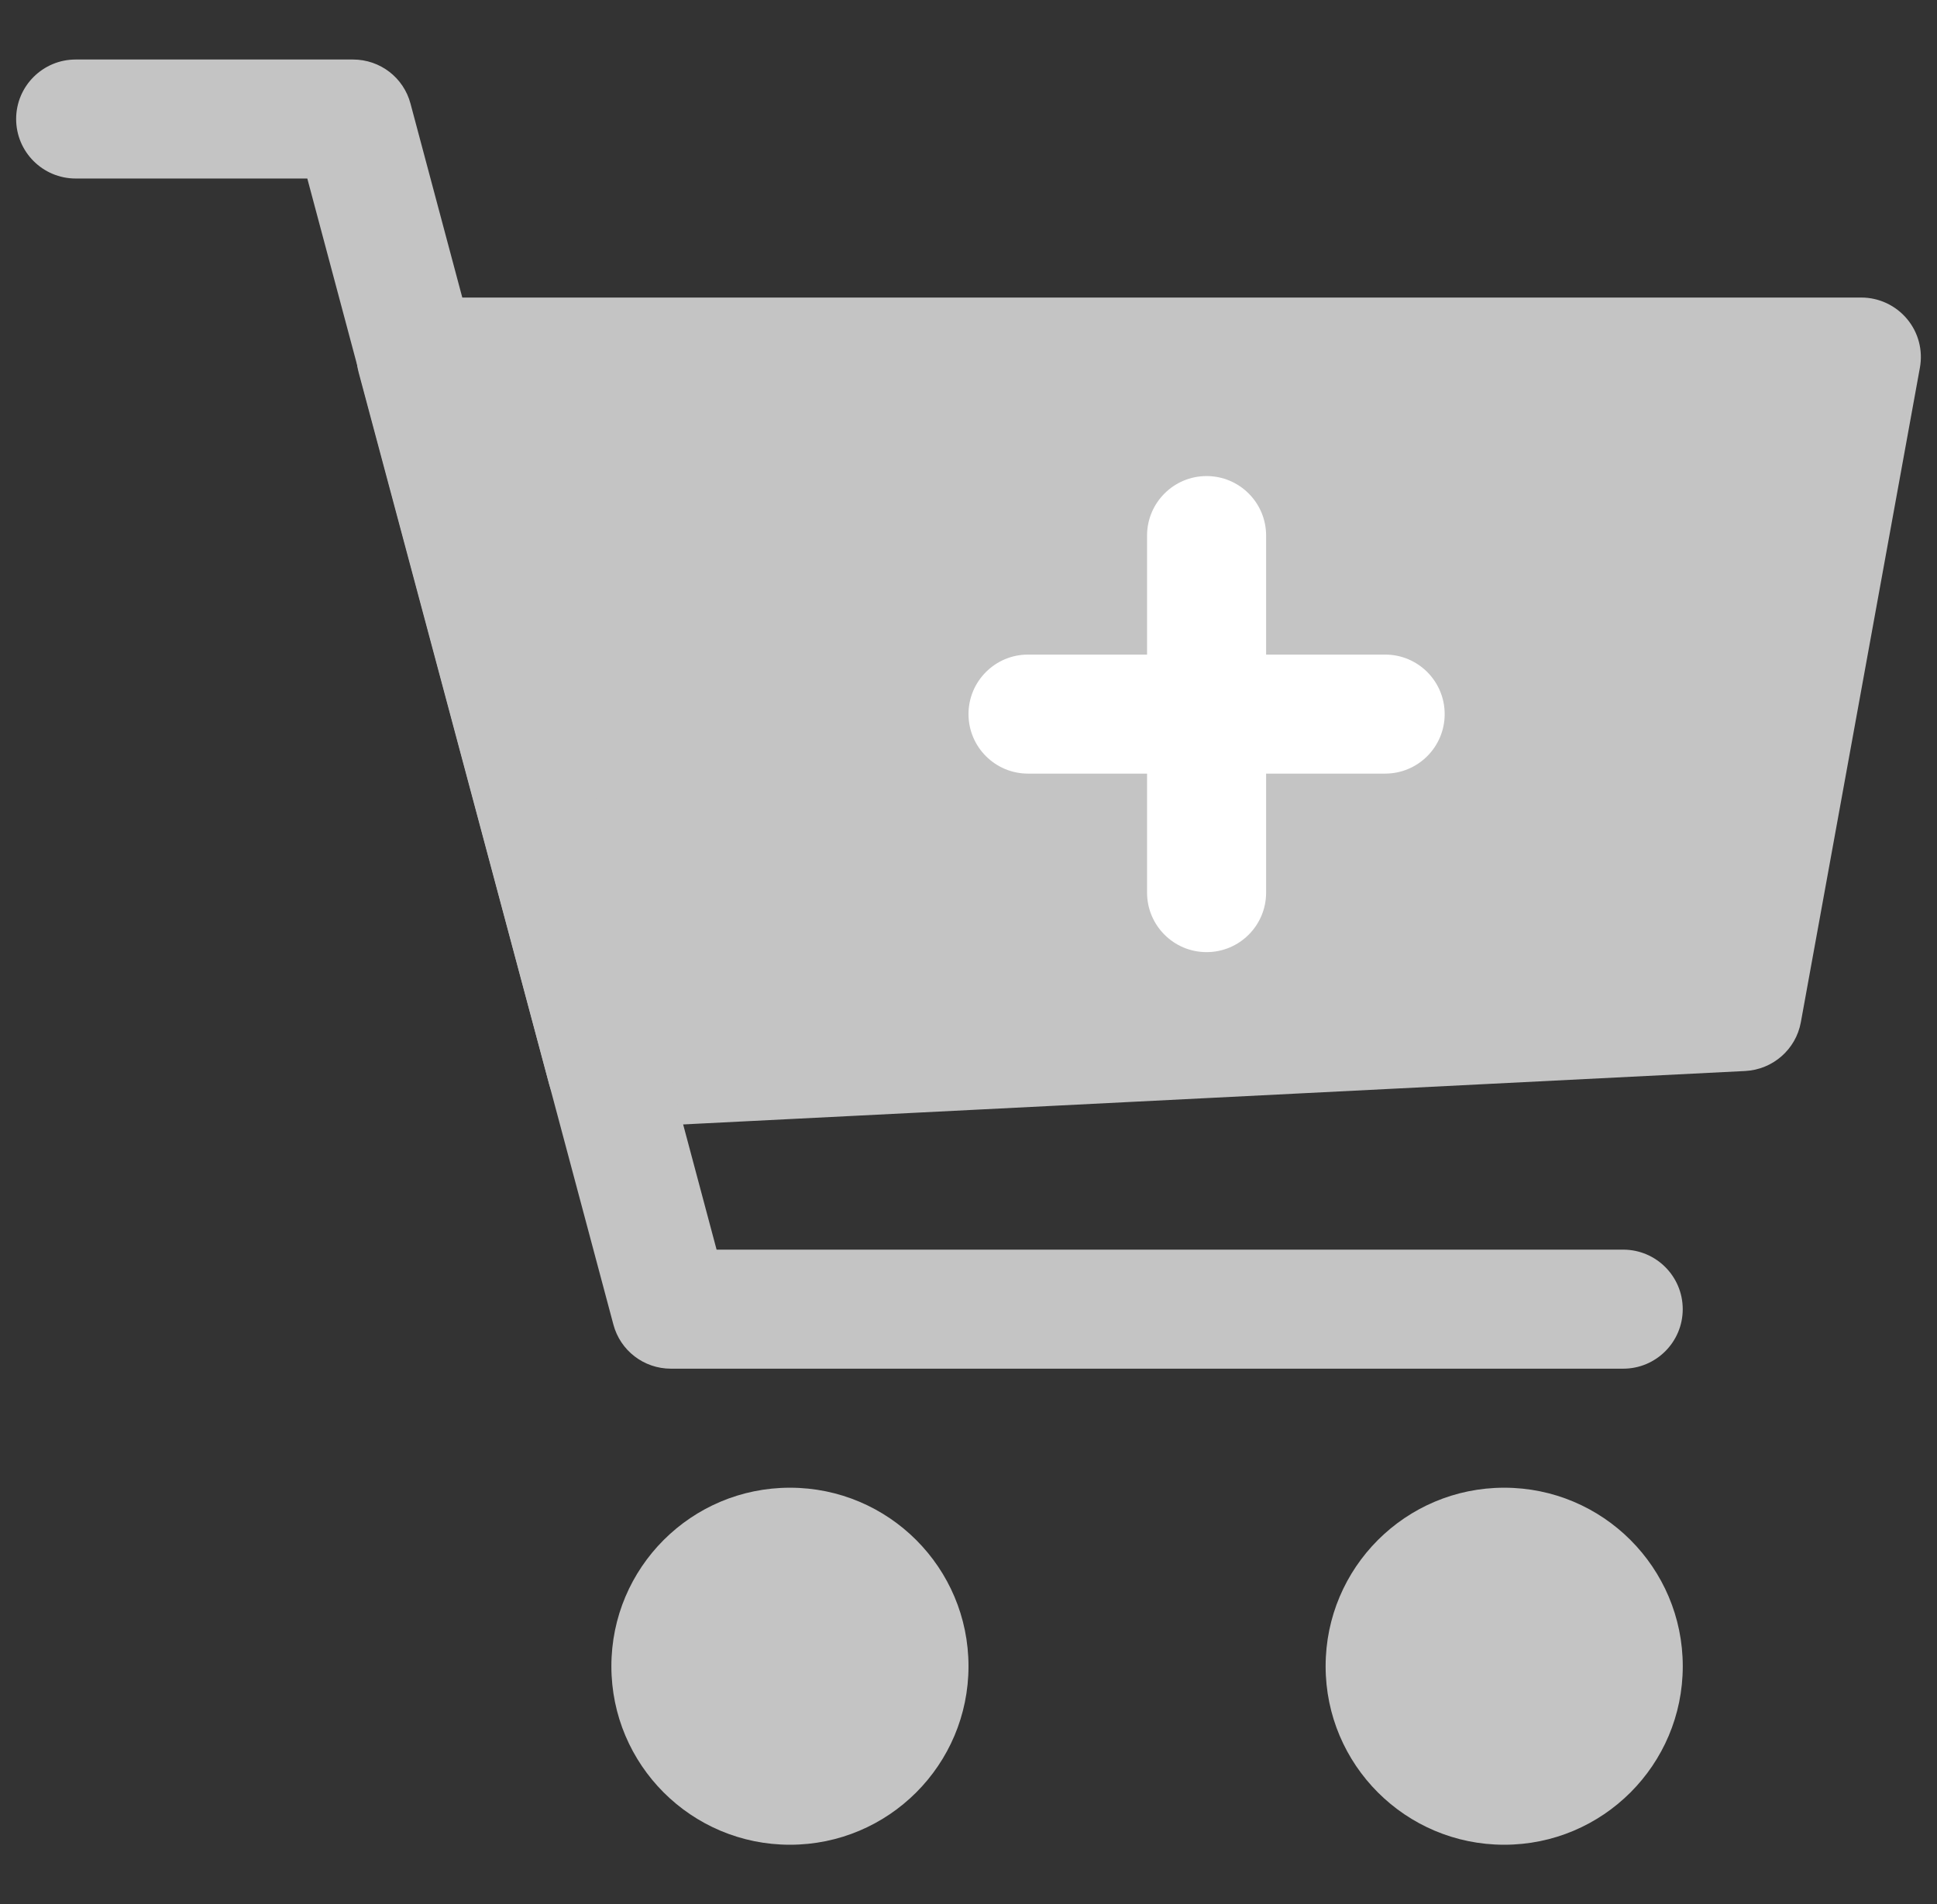 <svg width="60" height="59" viewBox="0 0 60 59" fill="none" xmlns="http://www.w3.org/2000/svg">
<rect x="0" y="0" width="60" height="59" fill="#333333" stroke="none"/>
<g clip-path="url(#clip0_2564_65125)">
<path d="M59.072 9.882C58.721 9.462 58.202 9.219 57.656 9.219H12.89C12.319 9.219 11.777 9.484 11.426 9.938C11.08 10.395 10.962 10.985 11.109 11.538L17.009 33.589C17.227 34.4 17.957 34.957 18.79 34.957C18.82 34.957 18.853 34.957 18.882 34.953L54.06 33.183C54.912 33.139 55.628 32.516 55.782 31.675L59.47 11.394C59.569 10.852 59.422 10.299 59.072 9.882Z" fill="#C4C4C4"/>
<path d="M24.469 57.156C27.523 57.156 30 54.68 30 51.625C30 48.57 27.523 46.094 24.469 46.094C21.414 46.094 18.938 48.57 18.938 51.625C18.938 54.68 21.414 57.156 24.469 57.156Z" fill="#C4C4C4"/>
<path d="M46.594 57.156C49.648 57.156 52.125 54.68 52.125 51.625C52.125 48.57 49.648 46.094 46.594 46.094C43.539 46.094 41.062 48.57 41.062 51.625C41.062 54.68 43.539 57.156 46.594 57.156Z" fill="#C4C4C4"/>
<path d="M50.281 42.406H20.781C19.944 42.406 19.214 41.845 19 41.038L9.519 5.531H2.344C1.326 5.531 0.5 4.705 0.5 3.687C0.5 2.67 1.326 1.844 2.344 1.844H10.935C11.773 1.844 12.503 2.404 12.716 3.212L22.197 38.718H50.281C51.298 38.718 52.124 39.544 52.124 40.562C52.124 41.58 51.298 42.406 50.281 42.406Z" fill="#C4C4C4"/>
<path d="M37.375 29.5C36.357 29.5 35.531 28.674 35.531 27.656V16.594C35.531 15.576 36.357 14.75 37.375 14.75C38.393 14.75 39.219 15.576 39.219 16.594V27.656C39.219 28.674 38.393 29.5 37.375 29.5Z" fill="white"/>
<path d="M42.906 23.969H31.844C30.826 23.969 30 23.143 30 22.125C30 21.107 30.826 20.281 31.844 20.281H42.906C43.924 20.281 44.75 21.107 44.75 22.125C44.75 23.143 43.924 23.969 42.906 23.969Z" fill="white"/>
</g>
<defs>
<clipPath id="clip0_2564_65125">
<rect width="59" height="59" fill="white" transform="translate(0.5)"/>
</clipPath>
</defs>
</svg>
